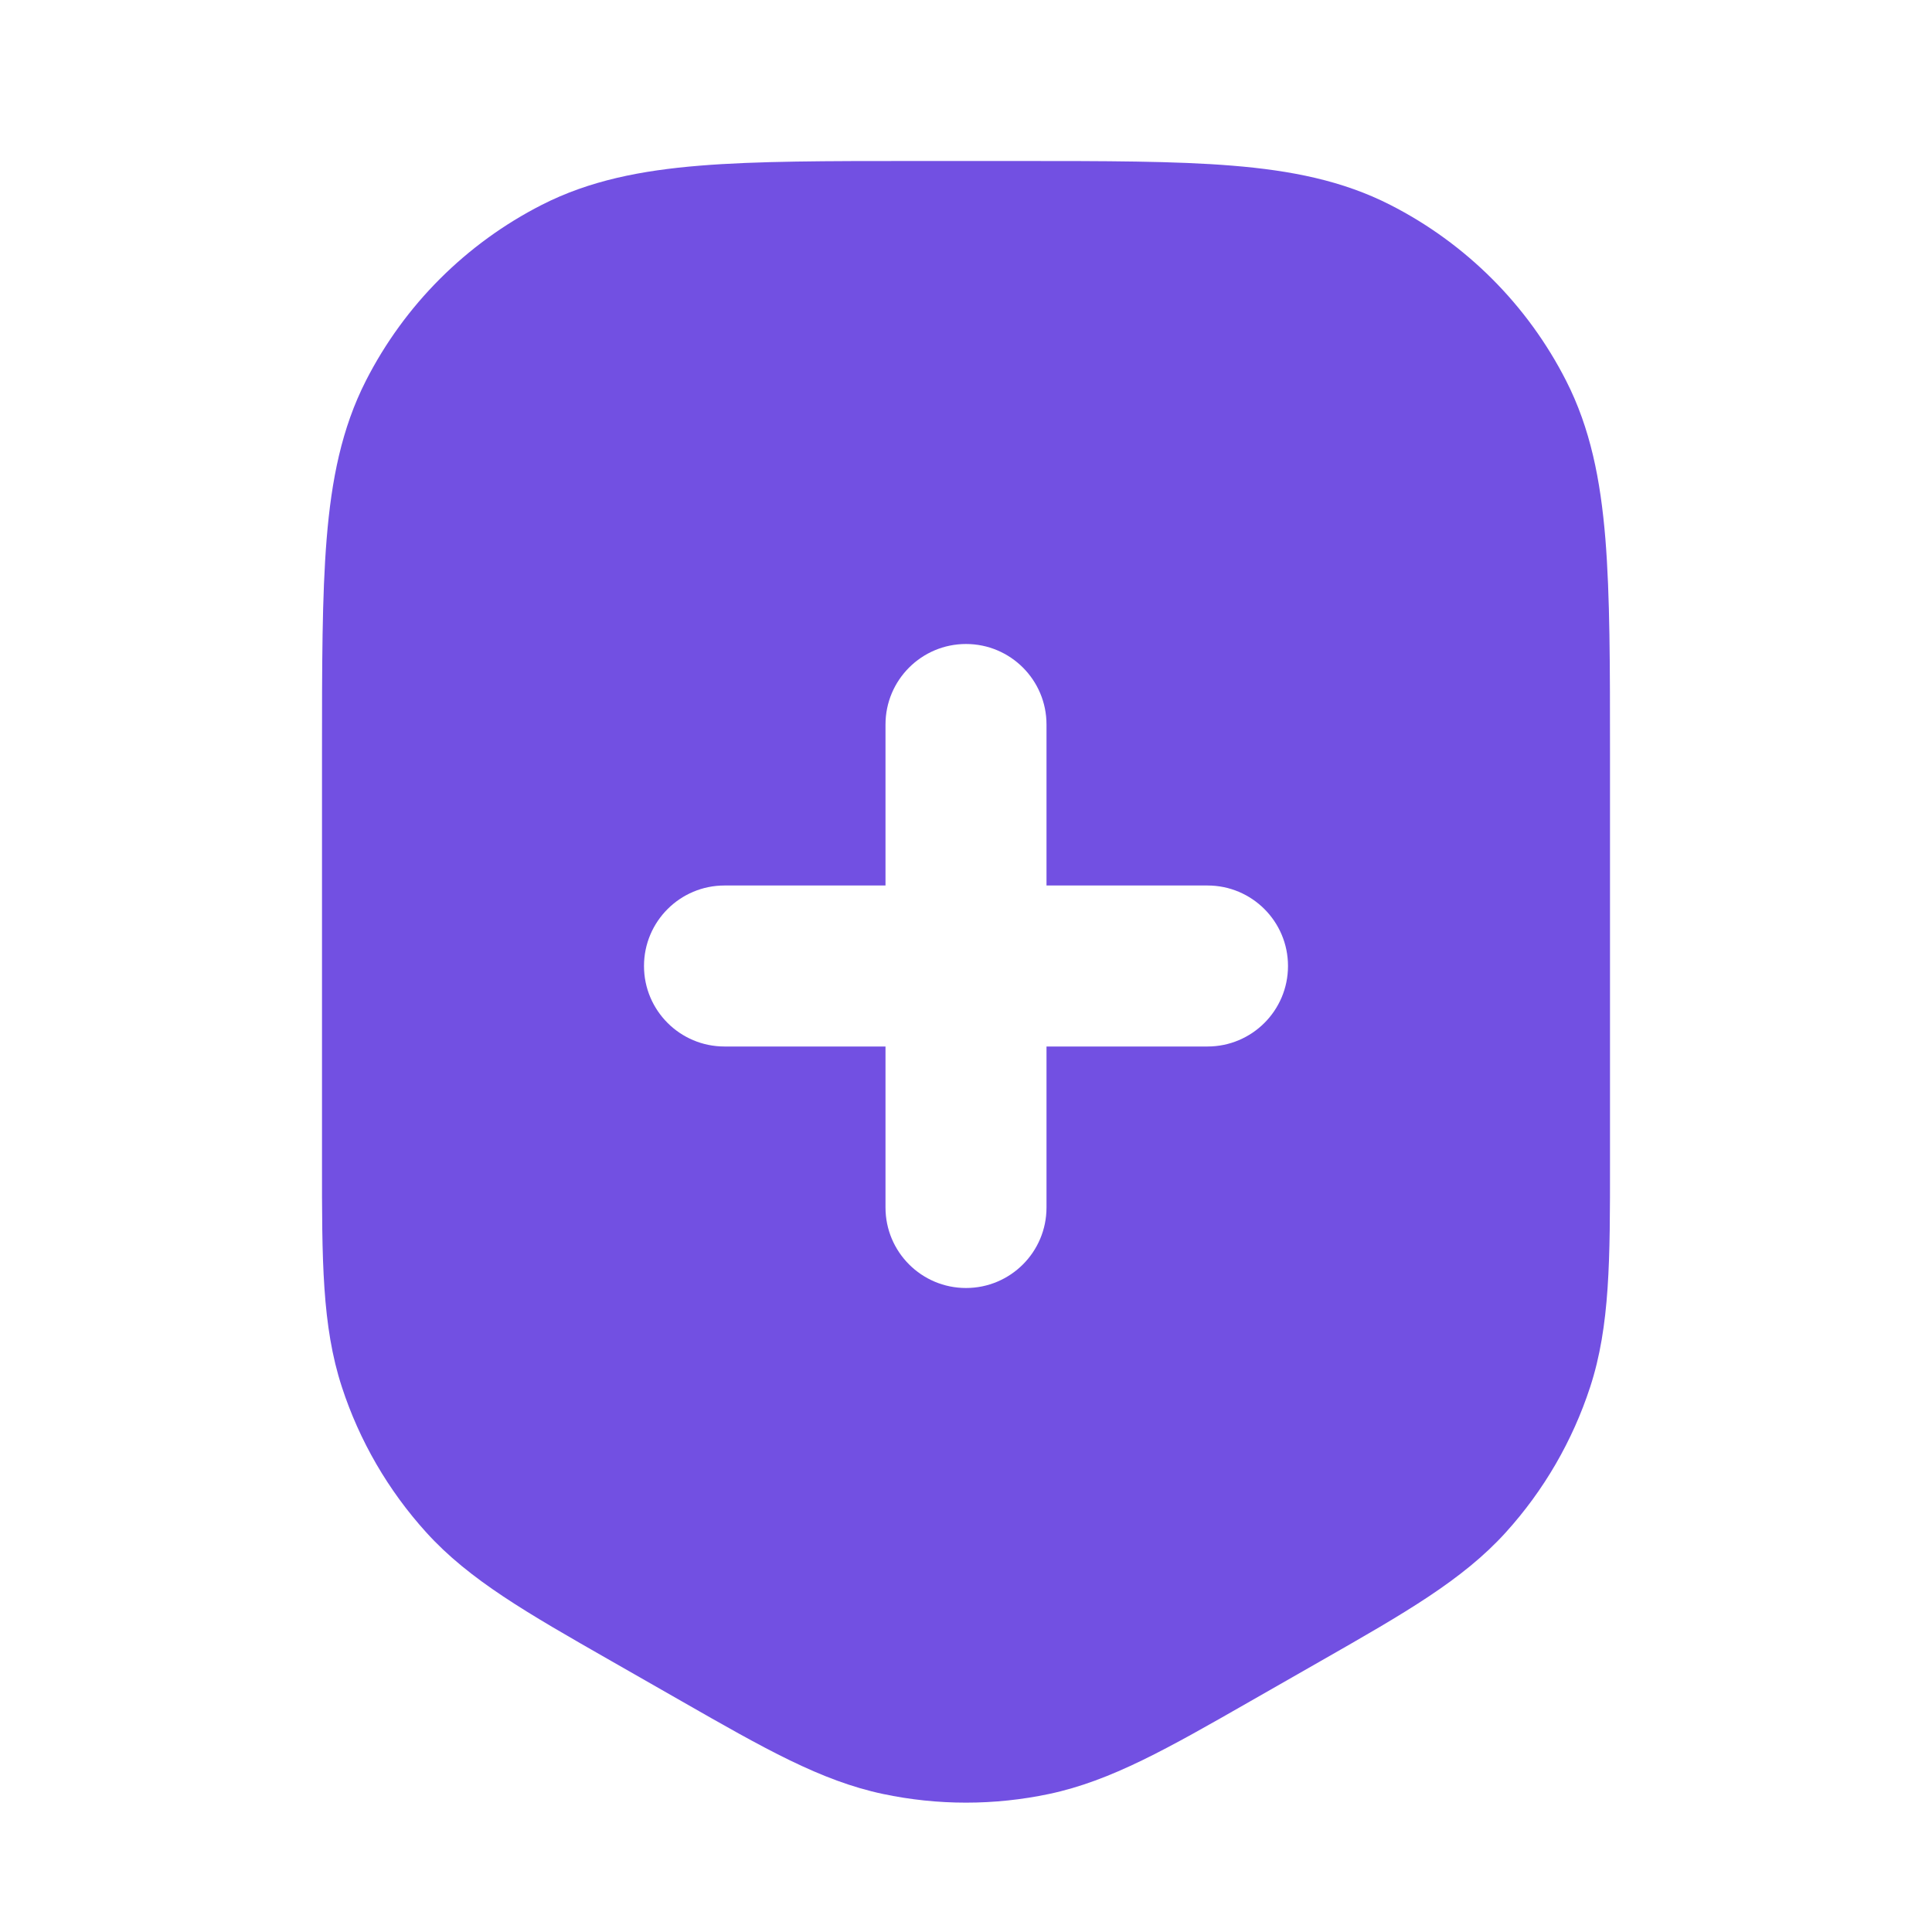 <svg width="48" height="48" viewBox="0 0 48 48" fill="none" xmlns="http://www.w3.org/2000/svg">
<path fill-rule="evenodd" clip-rule="evenodd" d="M26.062 44.571C24.702 44.858 23.298 44.858 21.939 44.571C20.397 44.246 18.98 43.436 16.931 42.264L15.179 41.263C13.099 40.075 11.661 39.255 10.59 38.072C9.645 37.029 8.93 35.798 8.494 34.46C7.998 32.943 7.999 31.288 8 28.892L8 18.714C8 16.547 8 14.799 8.116 13.383C8.235 11.925 8.487 10.645 9.09 9.46C10.049 7.578 11.579 6.049 13.46 5.09C14.645 4.486 15.925 4.235 17.383 4.116C18.799 4 20.547 4 22.714 4H25.286C27.453 4 29.202 4 30.617 4.116C32.075 4.235 33.355 4.486 34.54 5.09C36.422 6.049 37.952 7.578 38.91 9.46C39.514 10.645 39.765 11.925 39.885 13.383C40 14.799 40 16.547 40 18.714L40 28.892C40.001 31.288 40.002 32.943 39.507 34.46C39.07 35.798 38.356 37.029 37.411 38.072C36.339 39.255 34.901 40.075 32.821 41.263L31.069 42.264C29.02 43.436 27.603 44.246 26.062 44.571ZM16 24C16 22.895 16.896 22 18 22H22V18C22 16.895 22.896 16 24 16C25.105 16 26 16.895 26 18V22H30C31.105 22 32 22.895 32 24C32 25.105 31.105 26 30 26H26V30C26 31.105 25.105 32 24 32C22.896 32 22 31.105 22 30V26H18C16.896 26 16 25.105 16 24Z" fill="#7250E2"/>
</svg>
